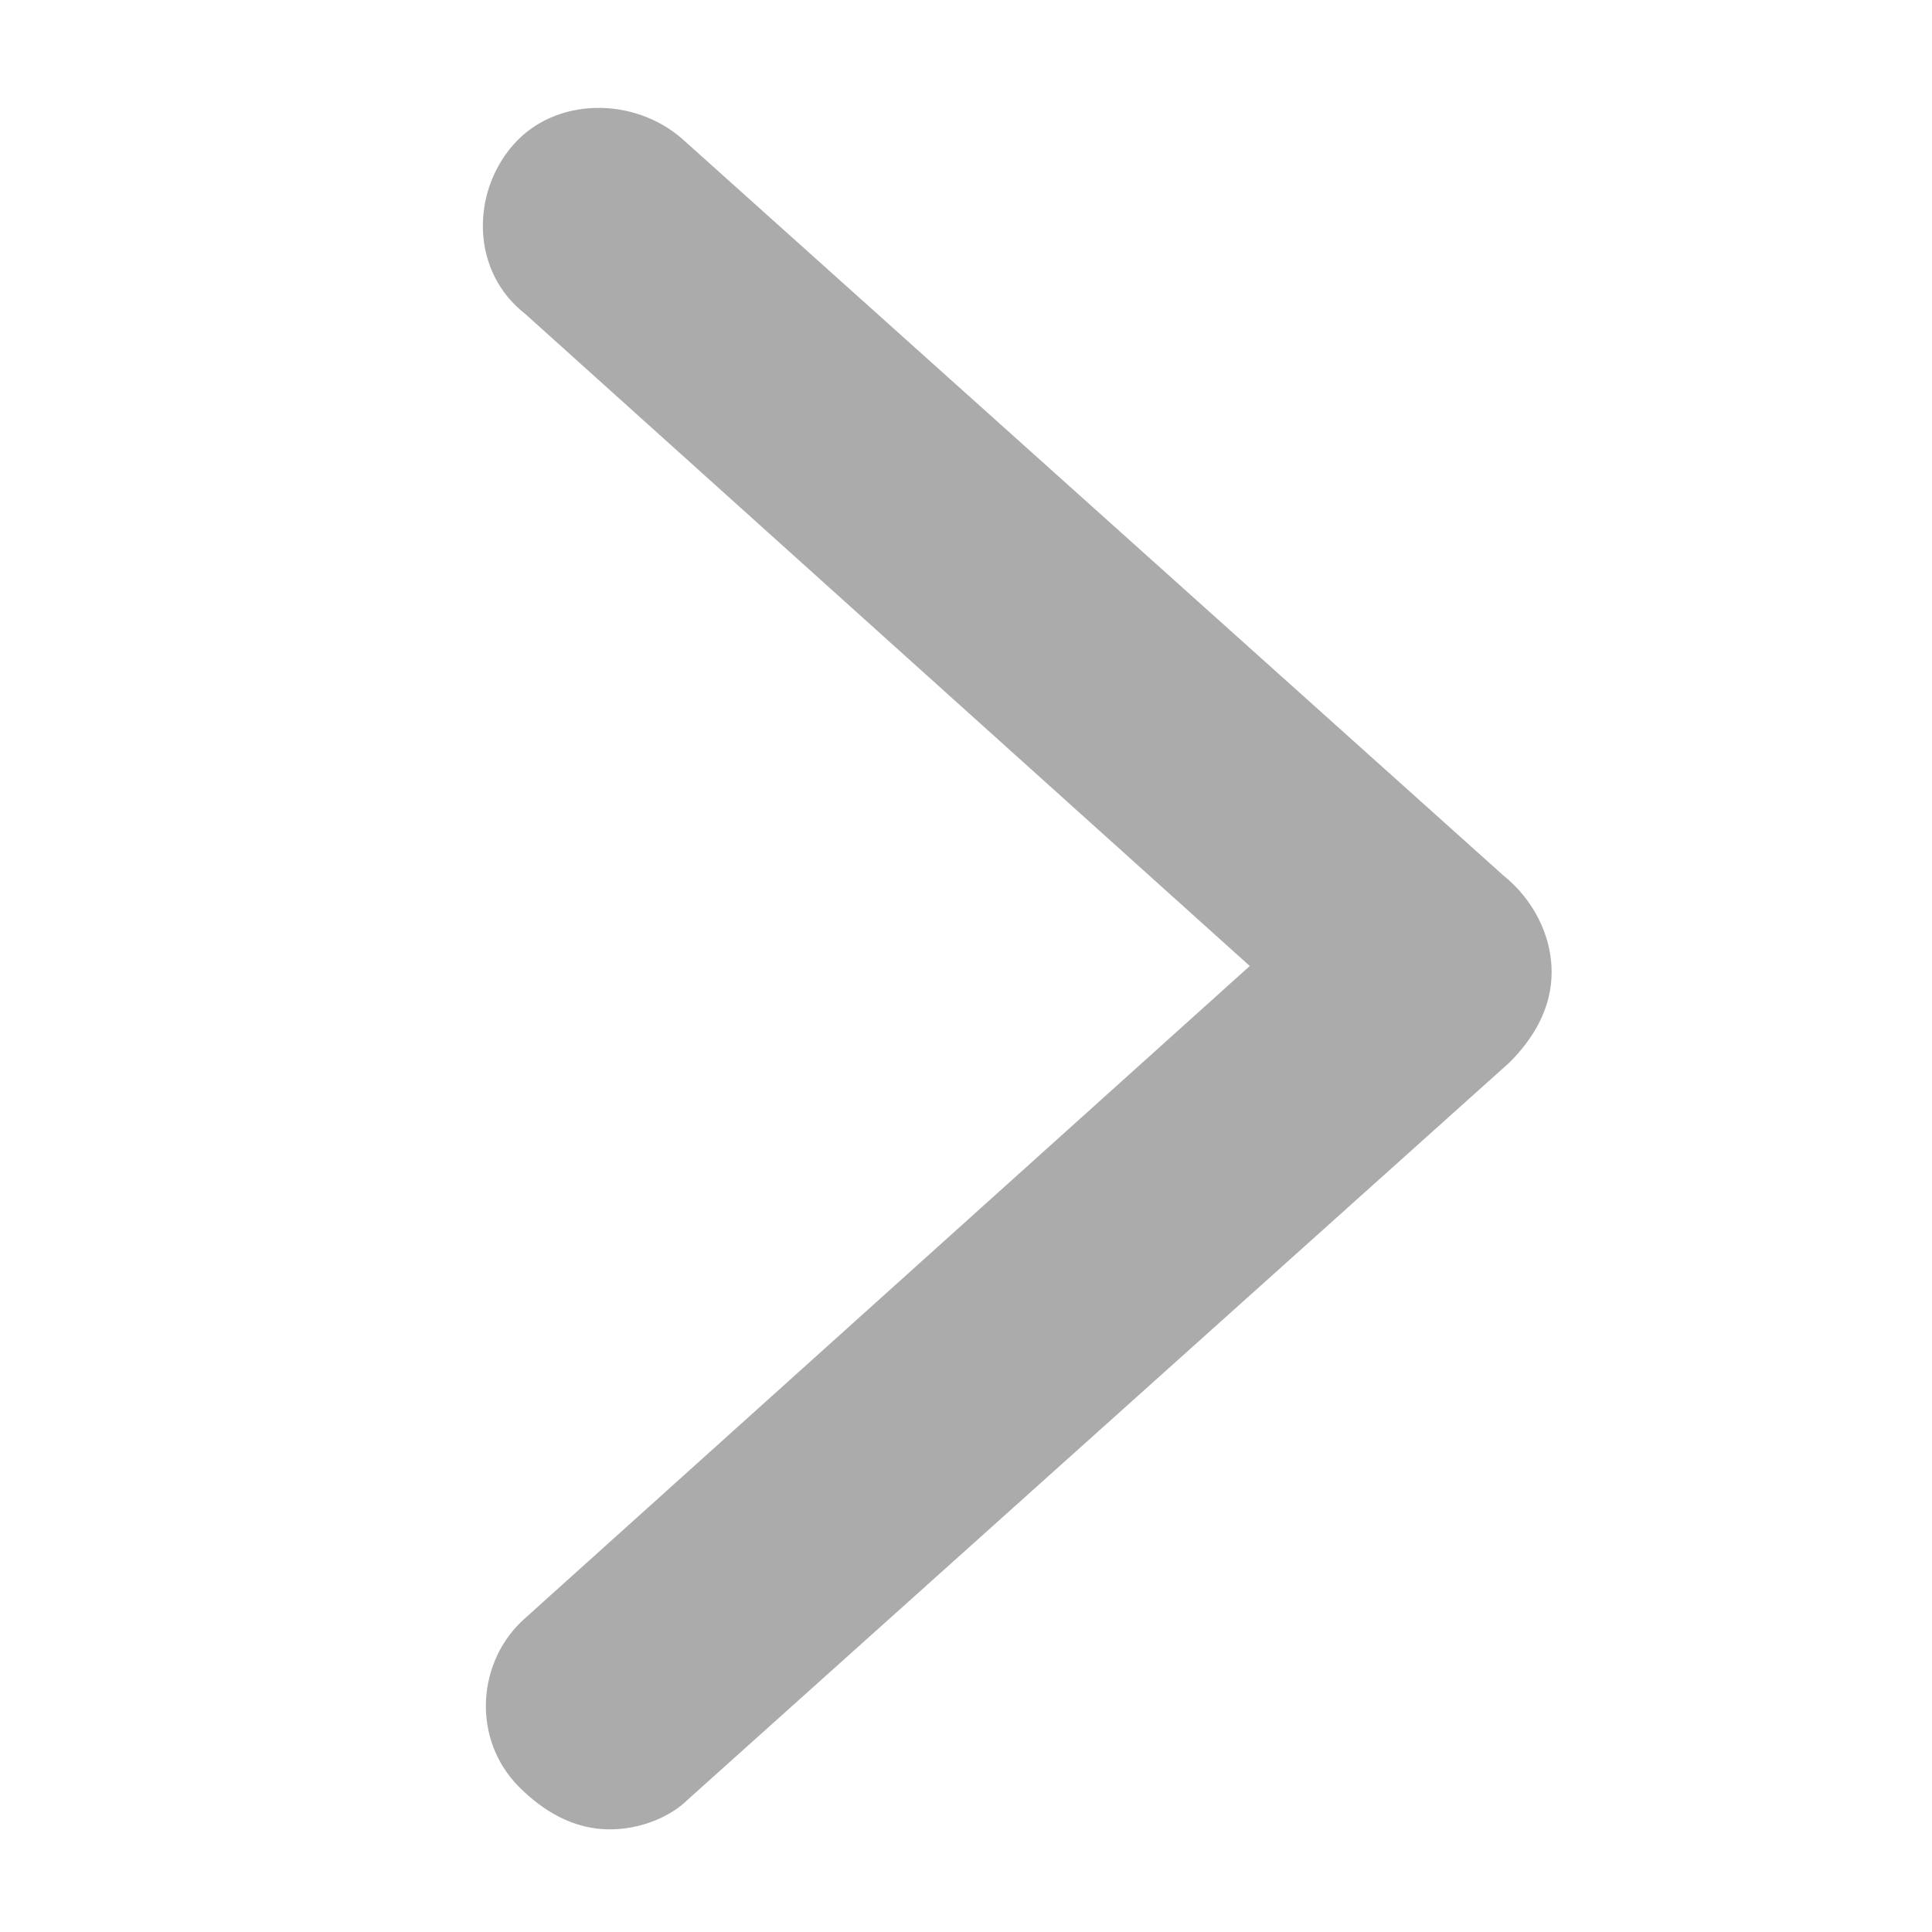 <?xml version="1.0" encoding="utf-8"?>
<!-- Generator: Adobe Illustrator 21.0.0, SVG Export Plug-In . SVG Version: 6.00 Build 0)  -->
<svg version="1.1" id="图层_1" xmlns="http://www.w3.org/2000/svg" xmlns:xlink="http://www.w3.org/1999/xlink" x="0px" y="0px"
	 viewBox="0 0 32 32" style="enable-background:new 0 0 32 32;" xml:space="preserve">
<style type="text/css">
	.st0{fill:#ABABAB;}
</style>
<title>icon/icon-arrow</title>
<desc>Created with Sketch.</desc>
<path class="st0" d="M24.9,14.5L11.3,2.3c-0.8-0.7-2.1-0.7-2.8,0.1C7.8,3.2,7.8,4.5,8.7,5.2l12,10.8l-12,10.8
	c-0.8,0.7-0.9,2-0.1,2.8c0.4,0.4,0.9,0.7,1.5,0.7c0.5,0,1-0.2,1.3-0.5l13.6-12.2c0.4-0.4,0.7-0.9,0.7-1.5S25.4,14.9,24.9,14.5z"/>
</svg>
